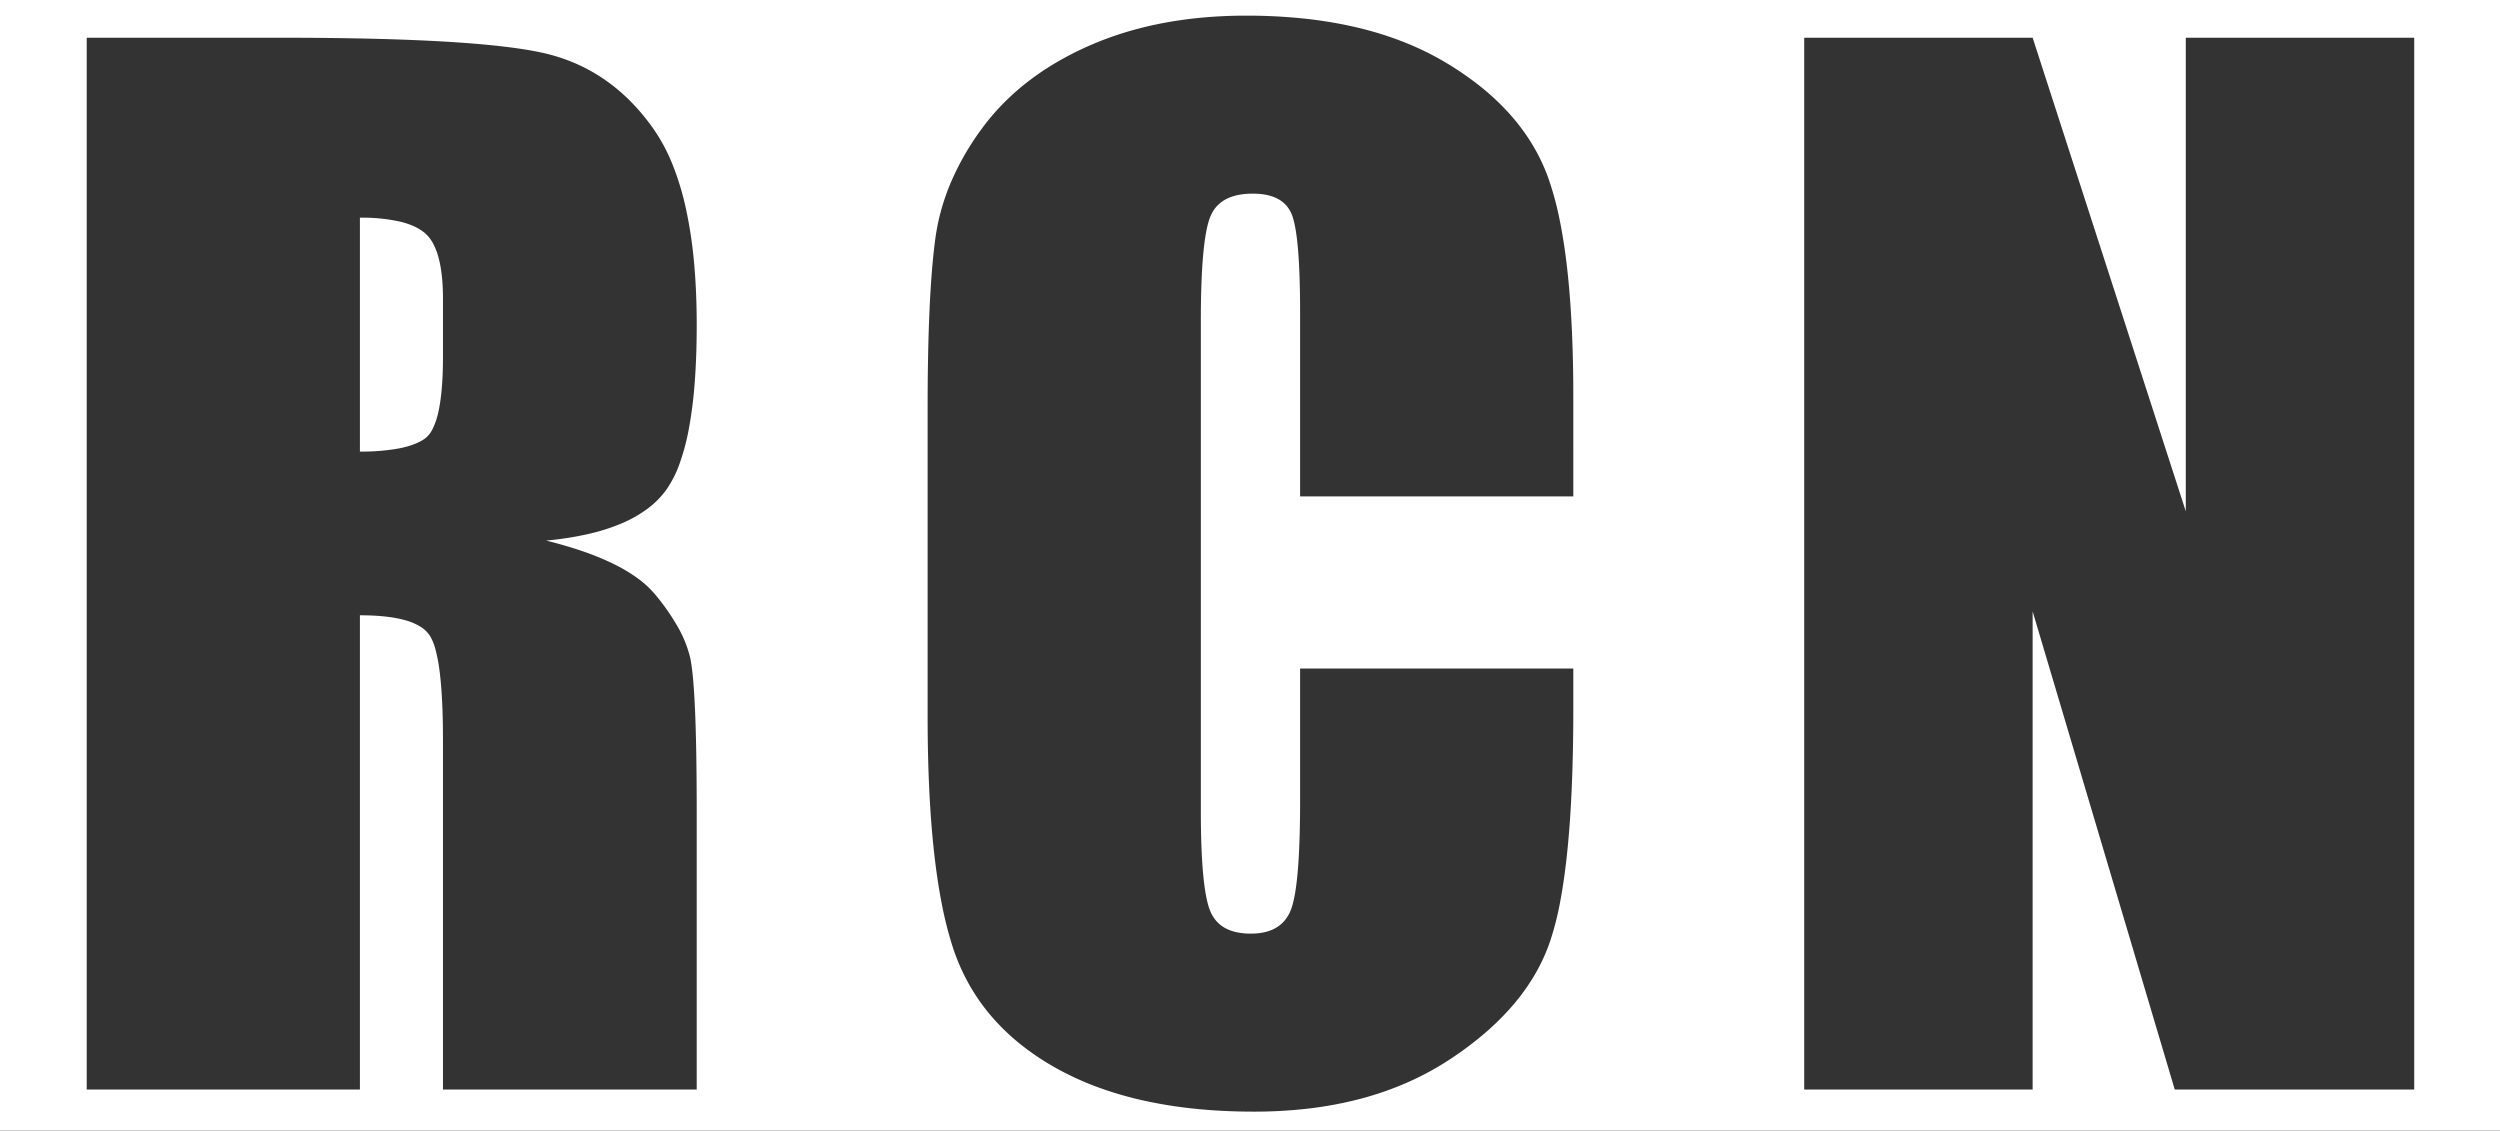 <svg xmlns="http://www.w3.org/2000/svg" width="1599" height="723.116" viewBox="0 0 1599 723.116">
  <rect x="0" y="0" width="1599" height="723.116" fill="#333333" stroke="none"/>
  <path id="Subtraction_1" data-name="Subtraction 1" d="M1599.5,767.615H.5V44.5h1599V767.614ZM797.6,54.5c-9.433,0-18.724.406-27.615,1.208s-17.633,2.02-25.98,3.623a231.078,231.078,0,0,0-24.346,6.038,208.4,208.4,0,0,0-22.712,8.454,202.526,202.526,0,0,0-20.7,10.557,173.99,173.99,0,0,0-18.315,12.349A156.034,156.034,0,0,0,642,110.868,147.614,147.614,0,0,0,628.462,126.8a171.56,171.56,0,0,0-19.768,34.334,144.668,144.668,0,0,0-6.187,17.673,137.108,137.108,0,0,0-3.722,18.011c-1.653,12.062-2.91,27.354-3.736,45.449s-1.245,39.5-1.245,63.629V502.446c0,32.811,1.361,61.908,4.047,86.483,1.343,12.287,3.045,23.7,5.059,33.931a234.89,234.89,0,0,0,7.082,27.724,132.129,132.129,0,0,0,10.2,23.283,127.874,127.874,0,0,0,14.4,20.608,138.8,138.8,0,0,0,18.6,17.933,166.1,166.1,0,0,0,22.8,15.258,188.364,188.364,0,0,0,26.59,12.18,228.576,228.576,0,0,0,29.962,8.7,288.922,288.922,0,0,0,33.335,5.22c11.62,1.155,23.97,1.74,36.707,1.74a297.583,297.583,0,0,0,35.475-2.052A241.079,241.079,0,0,0,870.6,747.3a204.283,204.283,0,0,0,29.612-10.259,184.691,184.691,0,0,0,26.681-14.362,220.089,220.089,0,0,0,22.984-17.089A167.365,167.365,0,0,0,968.4,687.151a134.208,134.208,0,0,0,14.06-19.79,117.473,117.473,0,0,0,9.6-21.14,191.984,191.984,0,0,0,6.446-25.607c1.833-9.753,3.382-20.92,4.6-33.191,2.444-24.541,3.683-54.529,3.683-89.133V472.112H832.051v84.354c0,18.336-.506,33.54-1.5,45.189s-2.517,20.072-4.513,25.035a24.261,24.261,0,0,1-3.853,6.545,21.131,21.131,0,0,1-5.539,4.675c-4.235,2.481-9.664,3.74-16.136,3.74-6.748,0-12.369-1.258-16.706-3.74a20.863,20.863,0,0,1-5.629-4.675,23.1,23.1,0,0,1-3.814-6.545c-1.928-4.962-3.394-12.861-4.358-23.477s-1.452-24.244-1.452-40.515V250.216c0-16.96.489-31.15,1.452-42.177s2.43-19.209,4.358-24.309A22.888,22.888,0,0,1,778.248,177a21.271,21.271,0,0,1,5.863-4.8c4.544-2.55,10.479-3.844,17.64-3.844,6.335,0,11.624,1.066,15.72,3.168a19.132,19.132,0,0,1,8.976,9.505c1.859,4.205,3.273,11.7,4.2,22.283s1.4,24.543,1.4,41.5V361.995h174.742V298c0-31.3-1.327-58.855-3.943-81.912-1.308-11.53-2.967-22.177-4.929-31.646a197.583,197.583,0,0,0-6.9-25.439,120.325,120.325,0,0,0-10.04-21.413,129.868,129.868,0,0,0-14.346-19.569A154.812,154.812,0,0,0,947.984,100.3a197.537,197.537,0,0,0-22.959-15.881,184.878,184.878,0,0,0-26.8-13.089,219.513,219.513,0,0,0-30.17-9.35,273.917,273.917,0,0,0-33.543-5.61A351.5,351.5,0,0,0,797.6,54.5Zm502.976,381.047,90.9,305.834h153.159V68.626h-146.1V371.552L1300.576,68.626h-146.1V741.378h146.1ZM230.7,438.038h0c11.98,0,21.807,1.082,29.208,3.219a37.284,37.284,0,0,1,9.43,4.026,19.357,19.357,0,0,1,5.98,5.636,32.2,32.2,0,0,1,3.722,9.012,103.849,103.849,0,0,1,2.659,14.154c1.411,11.1,2.127,25.813,2.127,43.735V741.378h162.29V563.945c0-27.02-.366-49.092-1.089-65.6s-1.823-27.921-3.269-33.918a75.632,75.632,0,0,0-7.73-18.959,141.992,141.992,0,0,0-14.476-20.725,61.982,61.982,0,0,0-11.051-10.259,102.464,102.464,0,0,0-15.306-9.168,170.87,170.87,0,0,0-19.56-8.077c-7.2-2.5-15.208-4.85-23.814-6.986a209.511,209.511,0,0,0,26.279-4.051,128.569,128.569,0,0,0,21.557-6.753,80.461,80.461,0,0,0,16.836-9.453,56.66,56.66,0,0,0,12.115-12.155,69.527,69.527,0,0,0,8.535-16.725,144.016,144.016,0,0,0,6.1-23.166,278.13,278.13,0,0,0,3.657-29.607c.809-10.892,1.219-23.02,1.219-36.048,0-14.269-.58-27.756-1.725-40.086a281.159,281.159,0,0,0-5.175-34.243,177.091,177.091,0,0,0-8.626-28.4,113.62,113.62,0,0,0-12.076-22.556,137.009,137.009,0,0,0-14.812-17.777,116.8,116.8,0,0,0-16.836-14.063,110.19,110.19,0,0,0-18.859-10.35,116.428,116.428,0,0,0-20.883-6.636c-14.528-3.171-35.982-5.582-63.765-7.168s-62.677-2.389-103.715-2.389H55.961V741.378H230.7Zm0-104.715h0V183.73a112.4,112.4,0,0,1,25.578,2.493c6.92,1.654,12.349,4.171,16.136,7.479a23.435,23.435,0,0,1,4.993,6.363,41.332,41.332,0,0,1,3.567,9.116c1.894,6.962,2.854,15.875,2.854,26.49v36.983c0,14.752-1,26.653-2.957,35.373a46.108,46.108,0,0,1-3.7,10.869A16.827,16.827,0,0,1,272,325.22c-3.925,2.688-9.388,4.733-16.239,6.077A133.071,133.071,0,0,1,230.705,333.323Z" transform="translate(-0.5 -44.5)" fill="#fff"/>
</svg>
